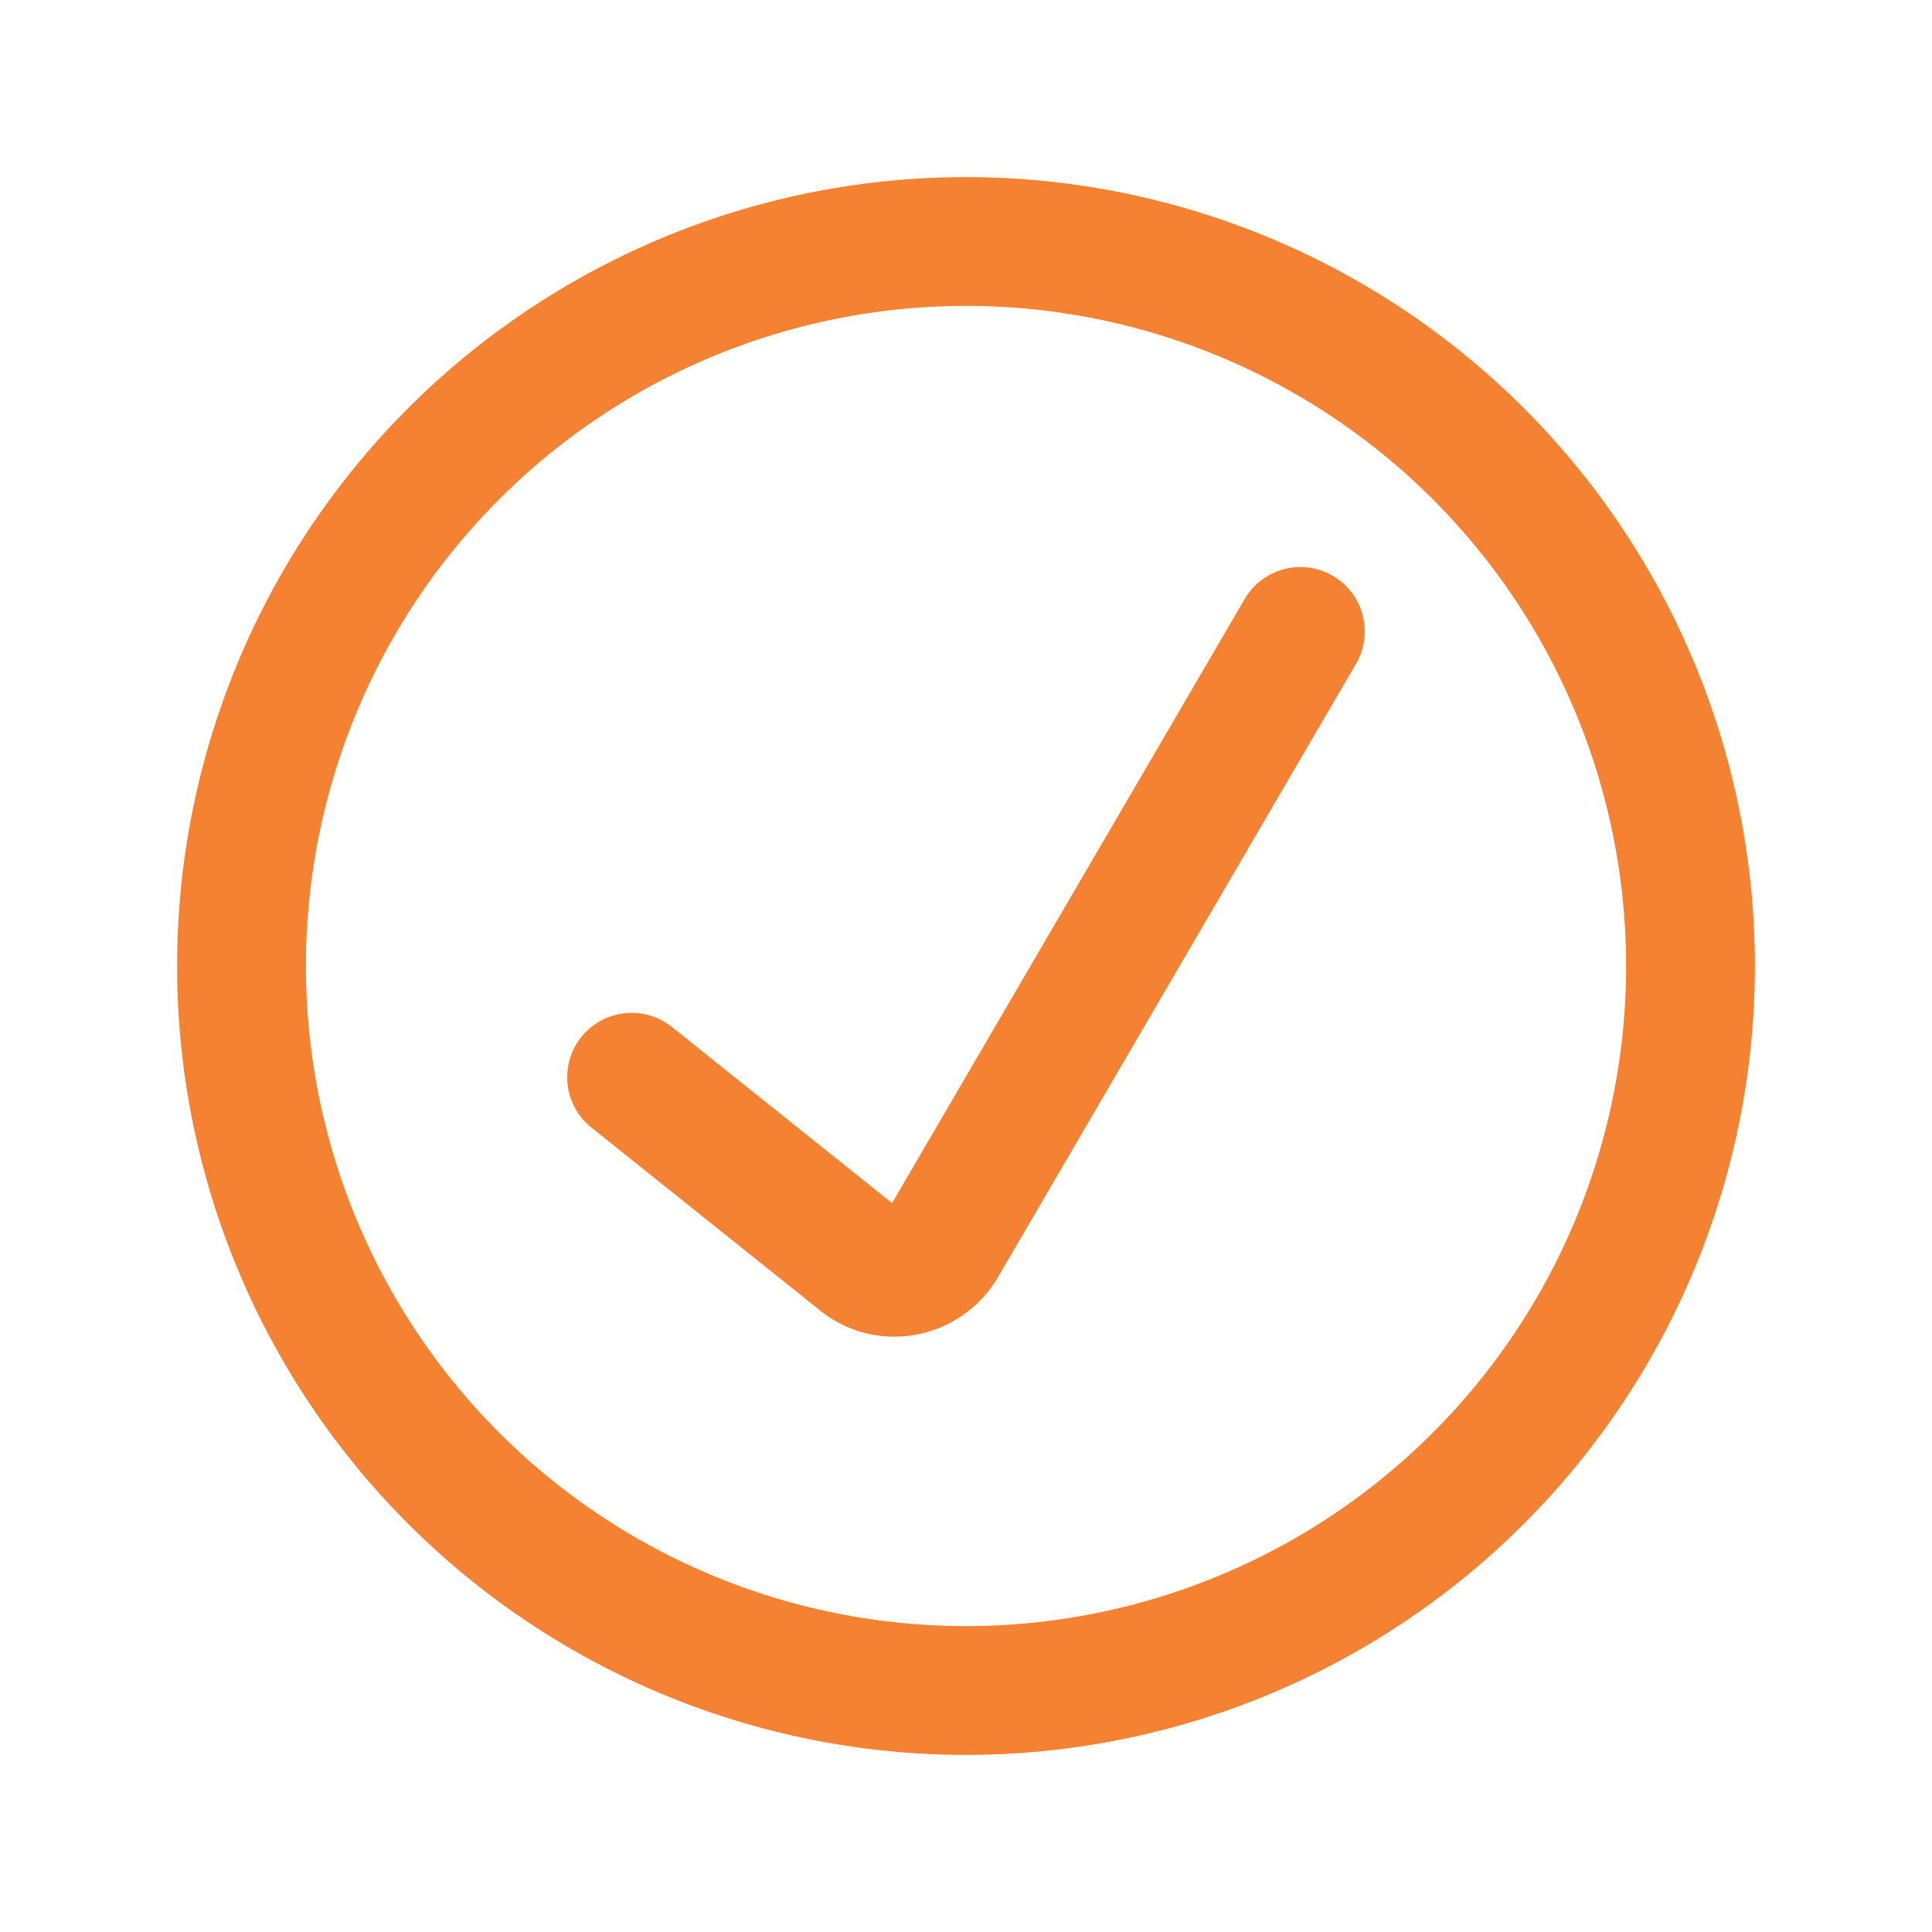 <svg width="24" height="24" fill="none" xmlns="http://www.w3.org/2000/svg" data-test="two-column-list-itemIcon" class="offer-viewLVknue" viewBox="0 0 24 24"><path d="m7.846 13.382 2.838 2.27a.663.663 0 0 0 .554.14.692.692 0 0 0 .47-.333l4.445-7.615" stroke="#f48232" stroke-width="1.6" stroke-linecap="round" stroke-linejoin="round"></path><path d="M12 21a9 9 0 1 0 0-18 9 9 0 0 0 0 18Z" stroke="#f48232" stroke-width="1.6" stroke-linecap="round" stroke-linejoin="round"></path></svg>